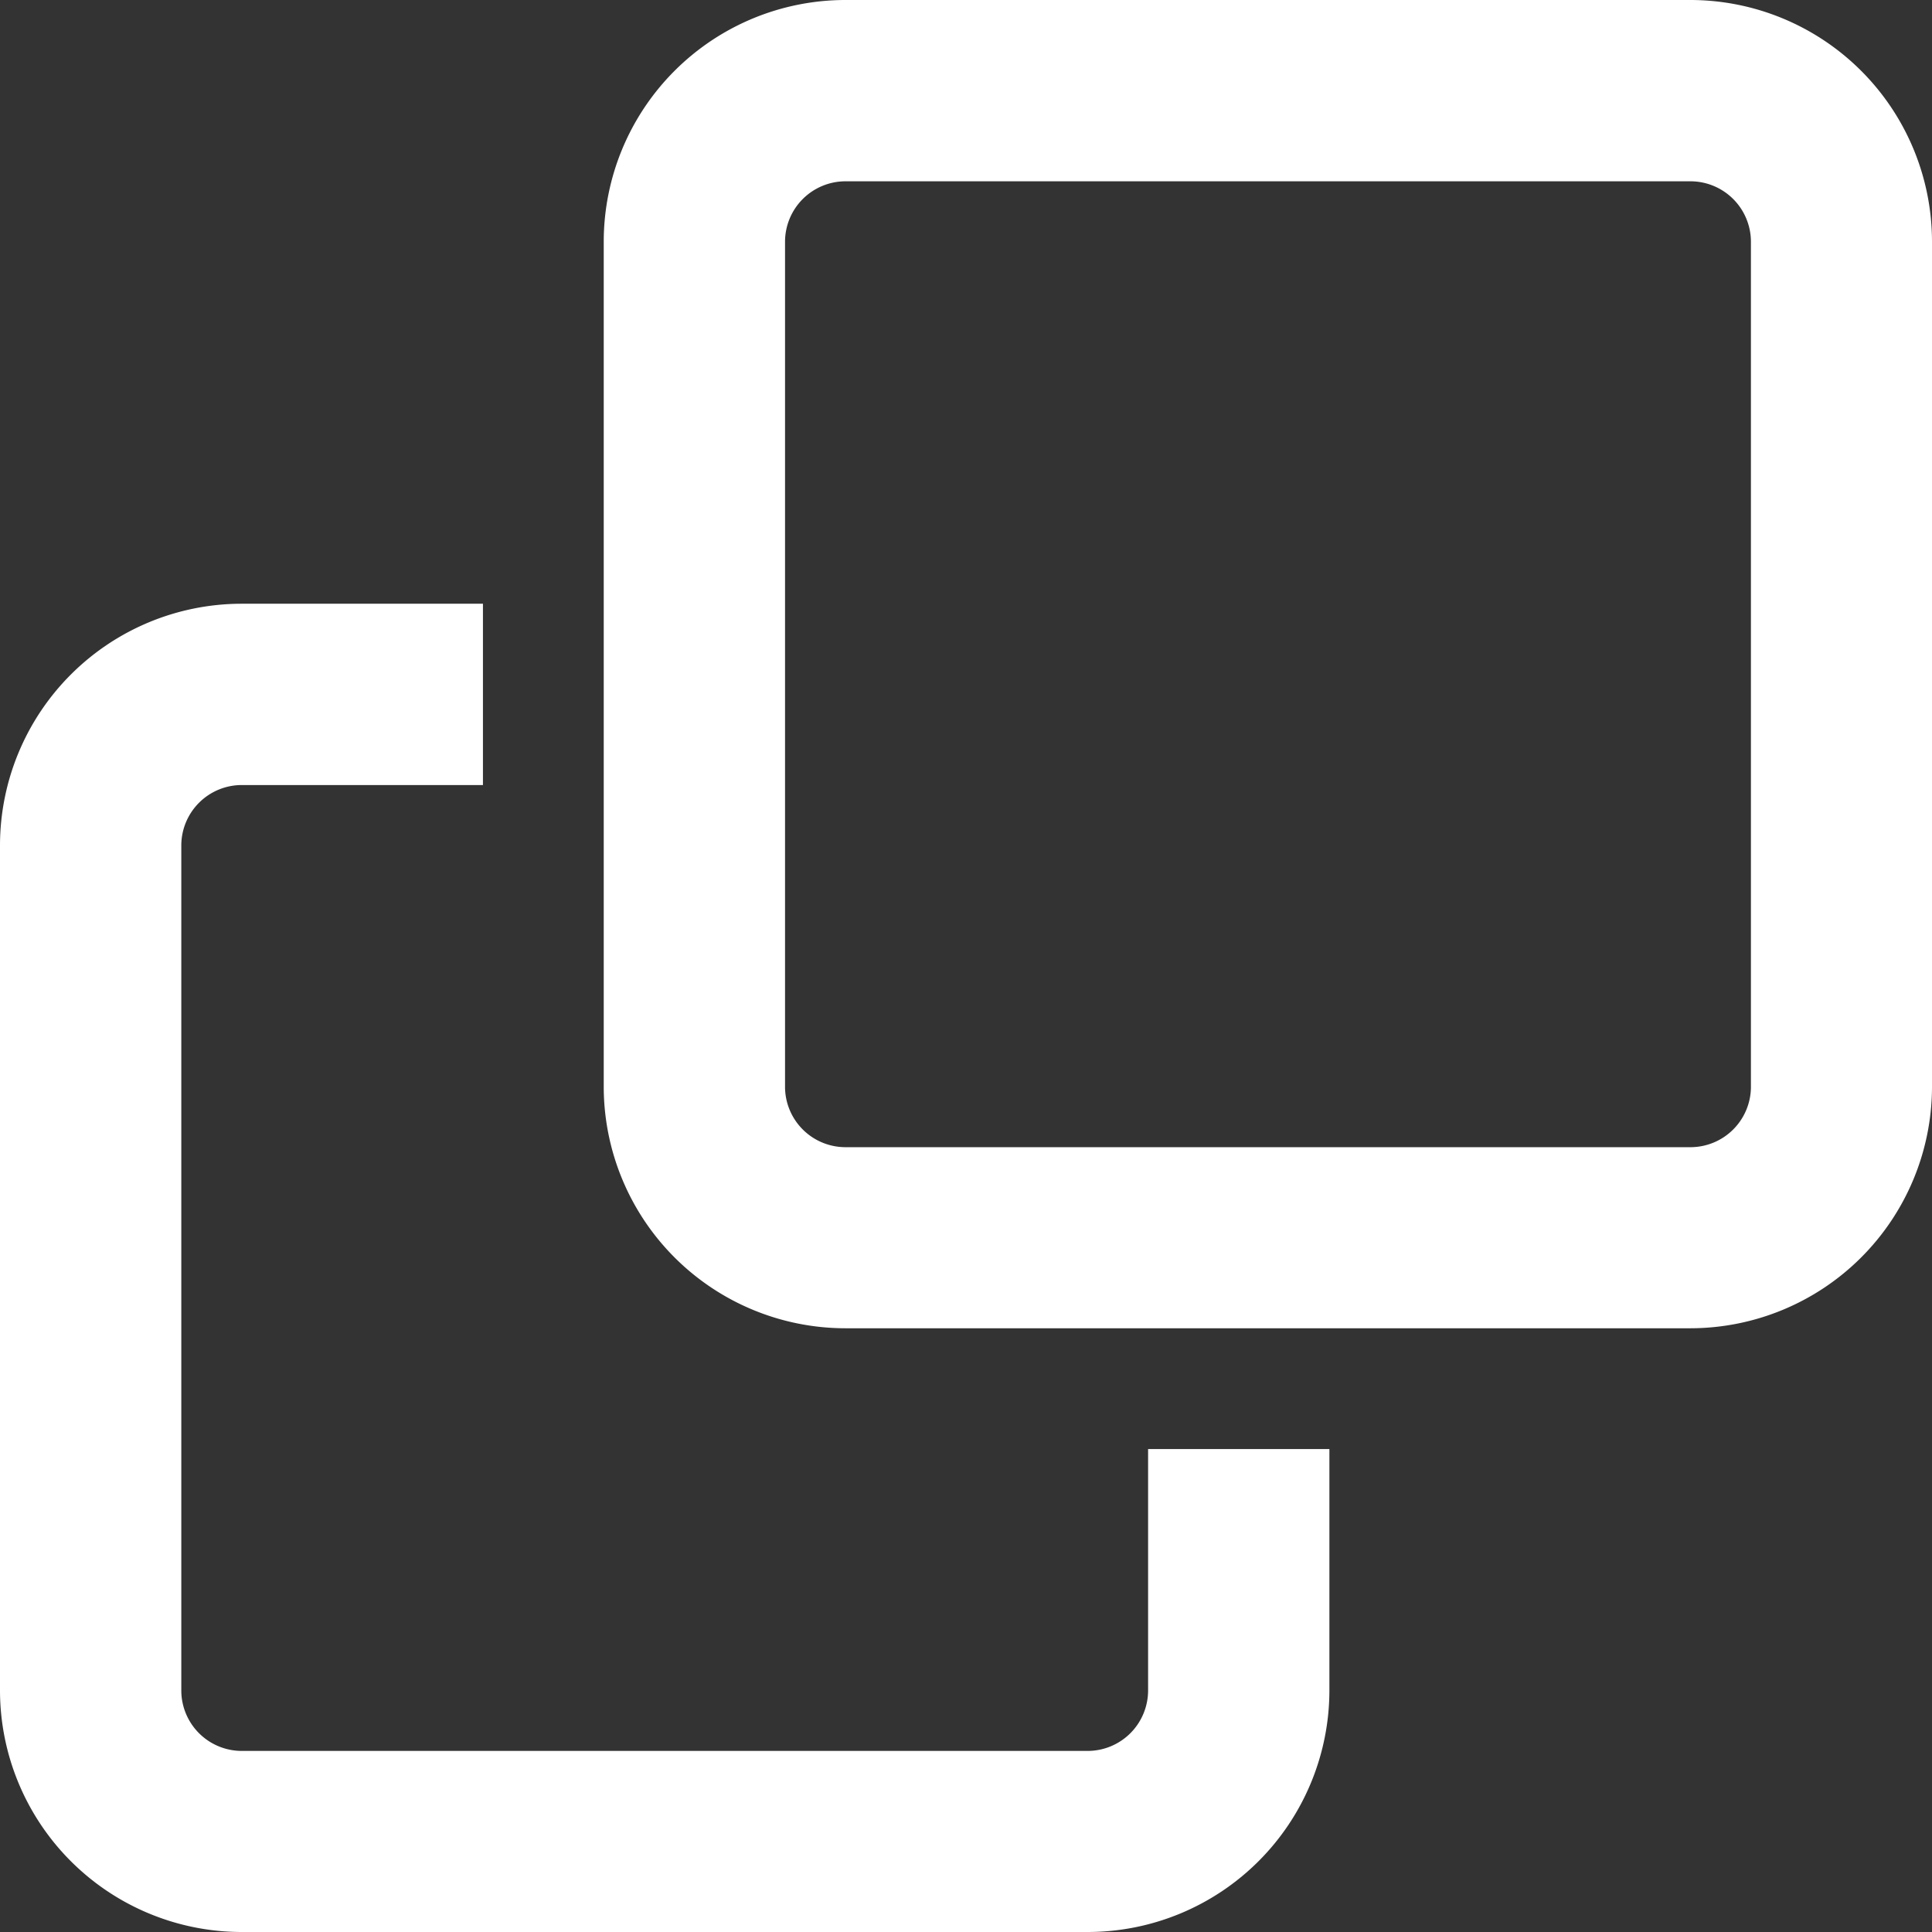 <svg xmlns="http://www.w3.org/2000/svg" width="8.525" height="8.525" viewBox="0 0 8.525 8.525"><rect x="0" y="0" width="8.525" height="8.525" fill="#333333" stroke="none"/><path d="M1.066,7.726H4.8a.267.267,0,0,0,.266-.266V6.394h.8V7.46A1.067,1.067,0,0,1,4.8,8.525H1.066A1.067,1.067,0,0,1,0,7.46V3.73A1.067,1.067,0,0,1,1.066,2.664H2.131v.8H1.066A.267.267,0,0,0,.8,3.73V7.46A.267.267,0,0,0,1.066,7.726ZM3.73,5.062H7.46A.267.267,0,0,0,7.726,4.8V1.066A.267.267,0,0,0,7.46.8H3.73a.267.267,0,0,0-.266.266V4.8A.267.267,0,0,0,3.73,5.062ZM2.664,4.8V1.066A1.067,1.067,0,0,1,3.73,0H7.46A1.067,1.067,0,0,1,8.525,1.066V4.8A1.067,1.067,0,0,1,7.46,5.861H3.73A1.067,1.067,0,0,1,2.664,4.8Z" fill="#fff"/></svg>